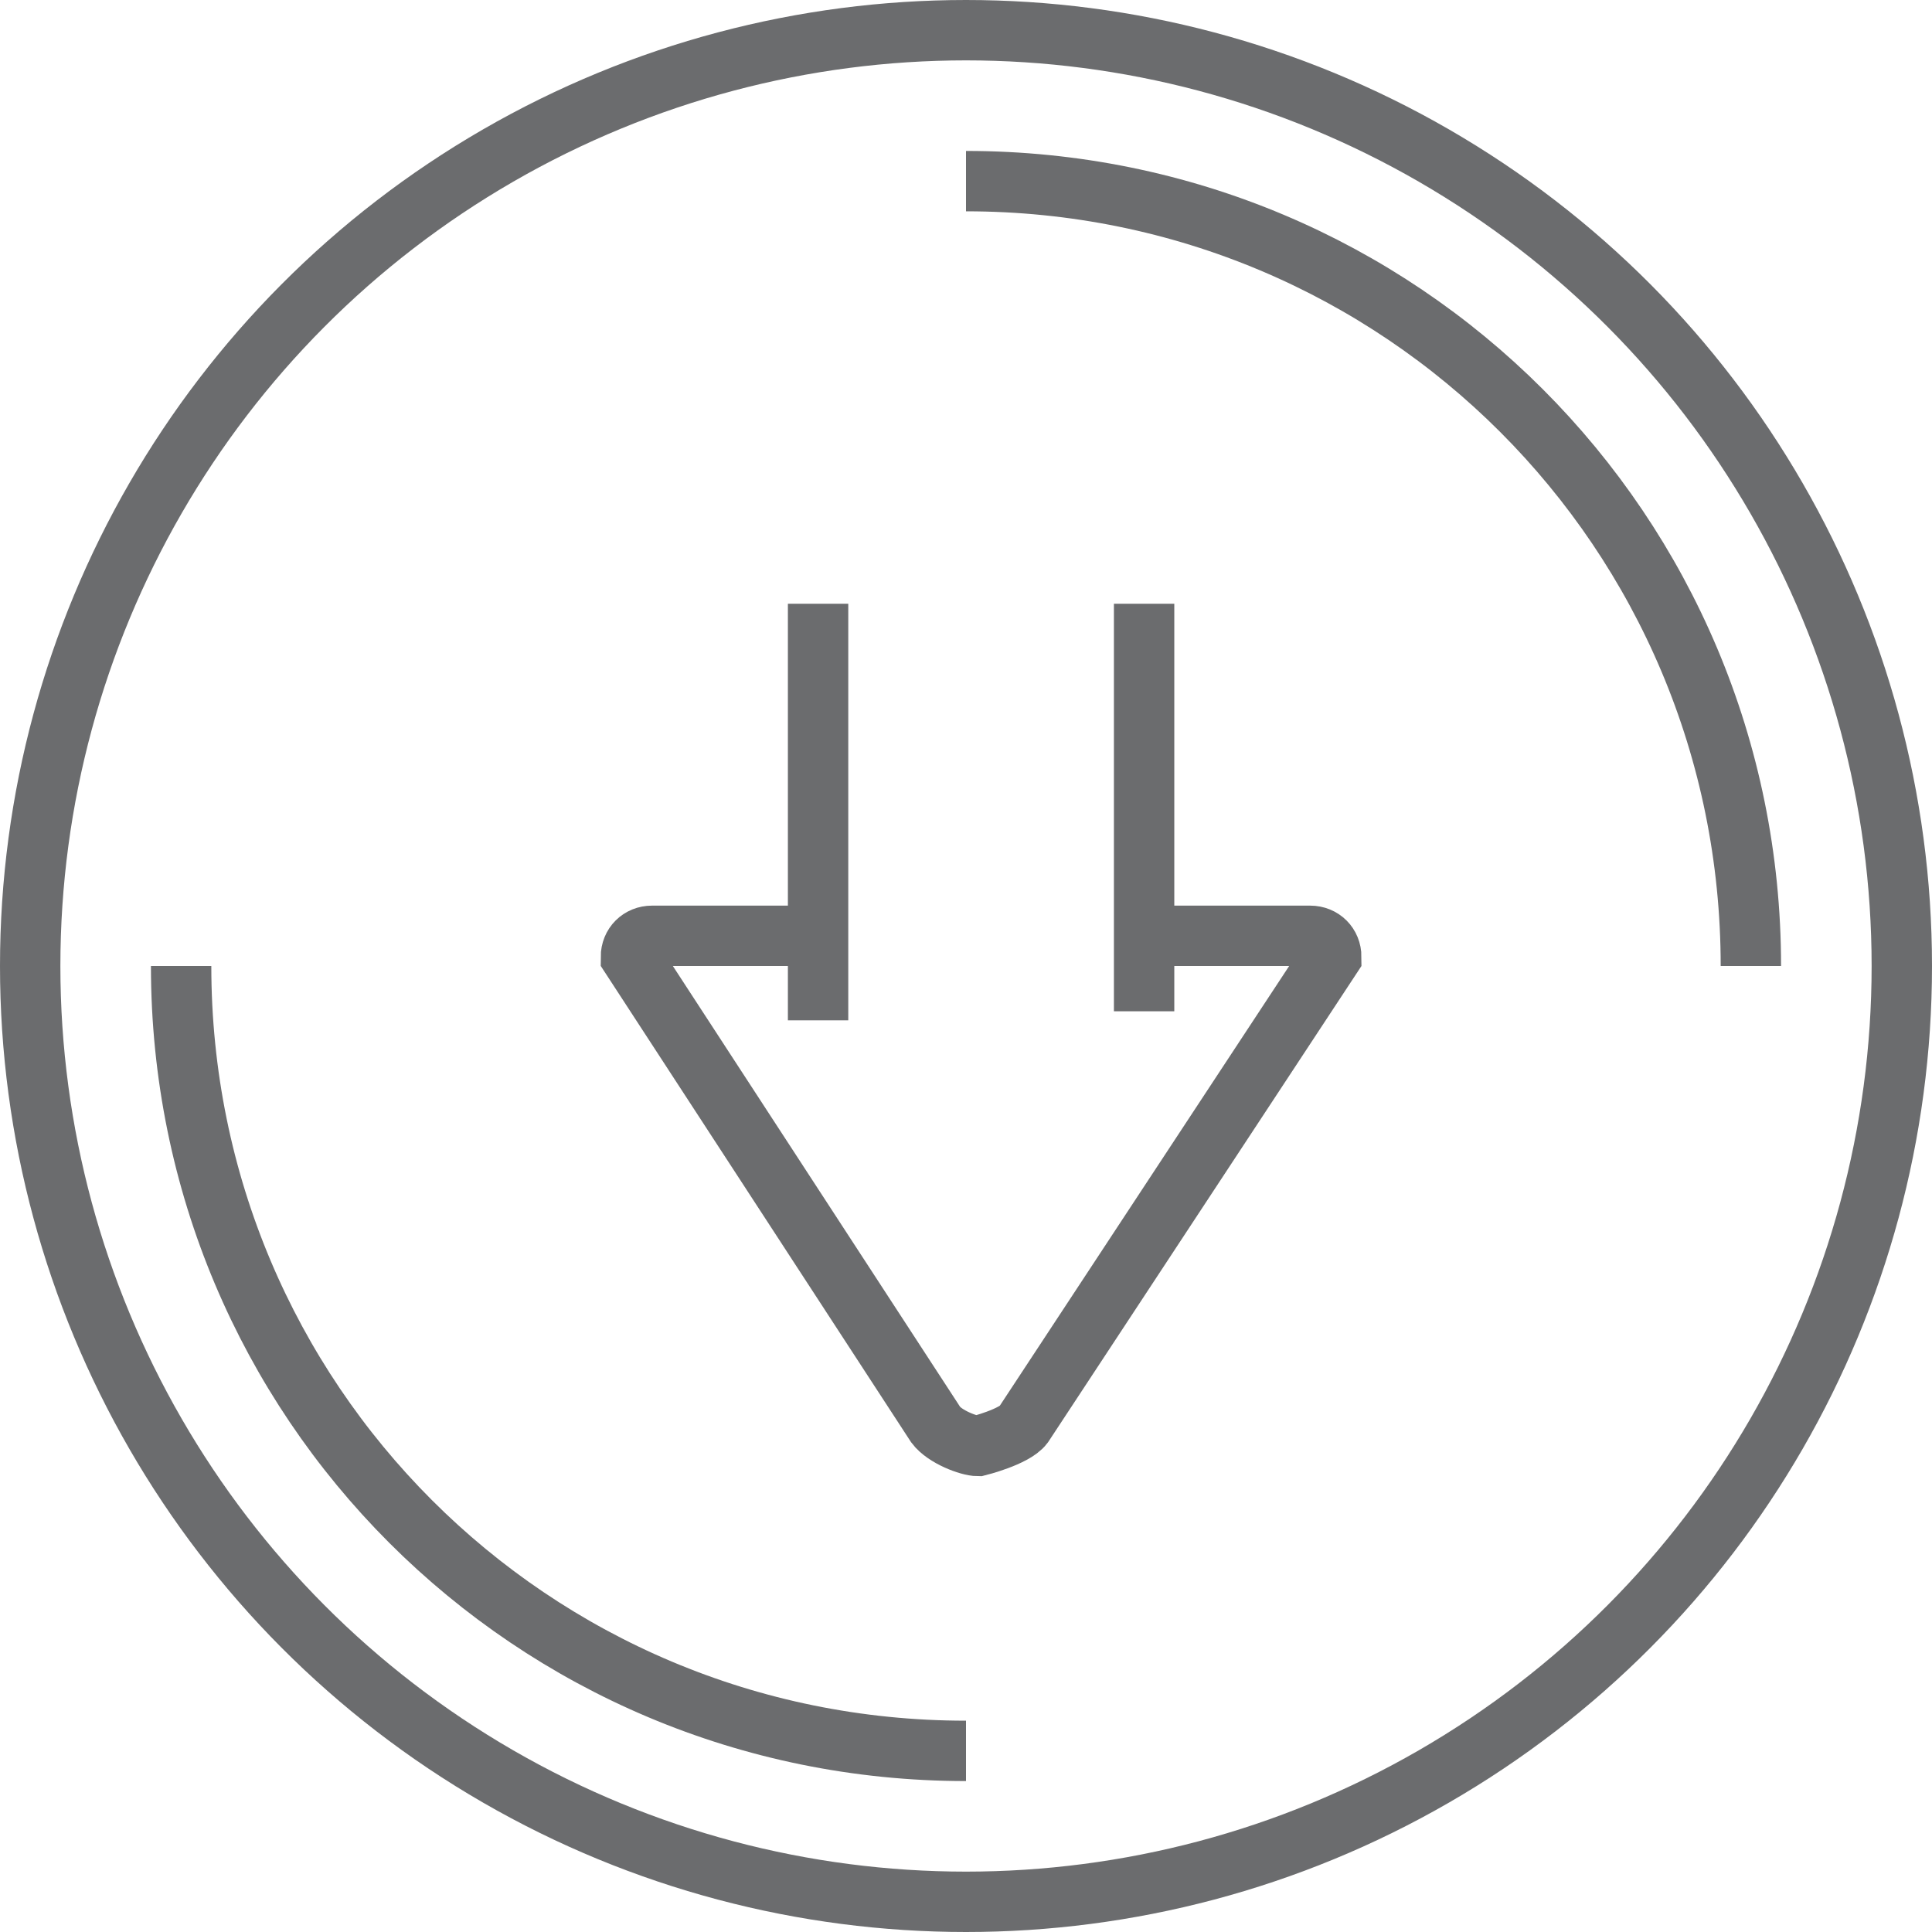 <?xml version="1.0" encoding="UTF-8" standalone="no"?>
<!-- Uploaded to: SVG Repo, www.svgrepo.com, Generator: SVG Repo Mixer Tools -->
<svg width="800px" height="800px" viewBox="0 0 64 64" version="1.1" xmlns="http://www.w3.org/2000/svg" xmlns:xlink="http://www.w3.org/1999/xlink" xmlns:sketch="http://www.bohemiancoding.com/sketch/ns">
    
    <title>Button-circle-arrow-down</title>
    <desc>Created with Sketch.</desc>
    <defs>
</defs>
    <g id="Page-1" stroke="none" stroke-width="1" fill="none" fill-rule="evenodd" sketch:type="MSPage">
        <g id="Button-circle-arrow-down" sketch:type="MSLayerGroup" transform="translate(1, 1)" stroke="#6B6C6E" stroke-width="2">
            <circle id="Oval" sketch:type="MSShapeGroup" cx="31" cy="31" r="31">
</circle>
            <path d="M31,57 C16.6,57 5,45.4 5,31" id="Shape" sketch:type="MSShapeGroup">
</path>
            <path d="M31,5 C45.4,5 57,16.6 57,31" id="Shape" sketch:type="MSShapeGroup">
</path>
            <path d="M25.9,30 L20.6,30 C20.2,30 19.9,30.3 19.9,30.7 L30,46.2 C30.3,46.6 31.1,46.9 31.4,46.9 L31.4,46.9 C31.4,46.9 32.6,46.6 32.9,46.2 L43.1,30.7 C43.1,30.3 42.8,30 42.4,30 L37.1,30" id="Shape" sketch:type="MSShapeGroup">
</path>
            <path d="M36.9,32.5 L36.9,19" id="Shape" sketch:type="MSShapeGroup">
</path>
            <path d="M26.1,32.8 L26.1,19" id="Shape" sketch:type="MSShapeGroup">
</path>
        </g>
    </g>
</svg>